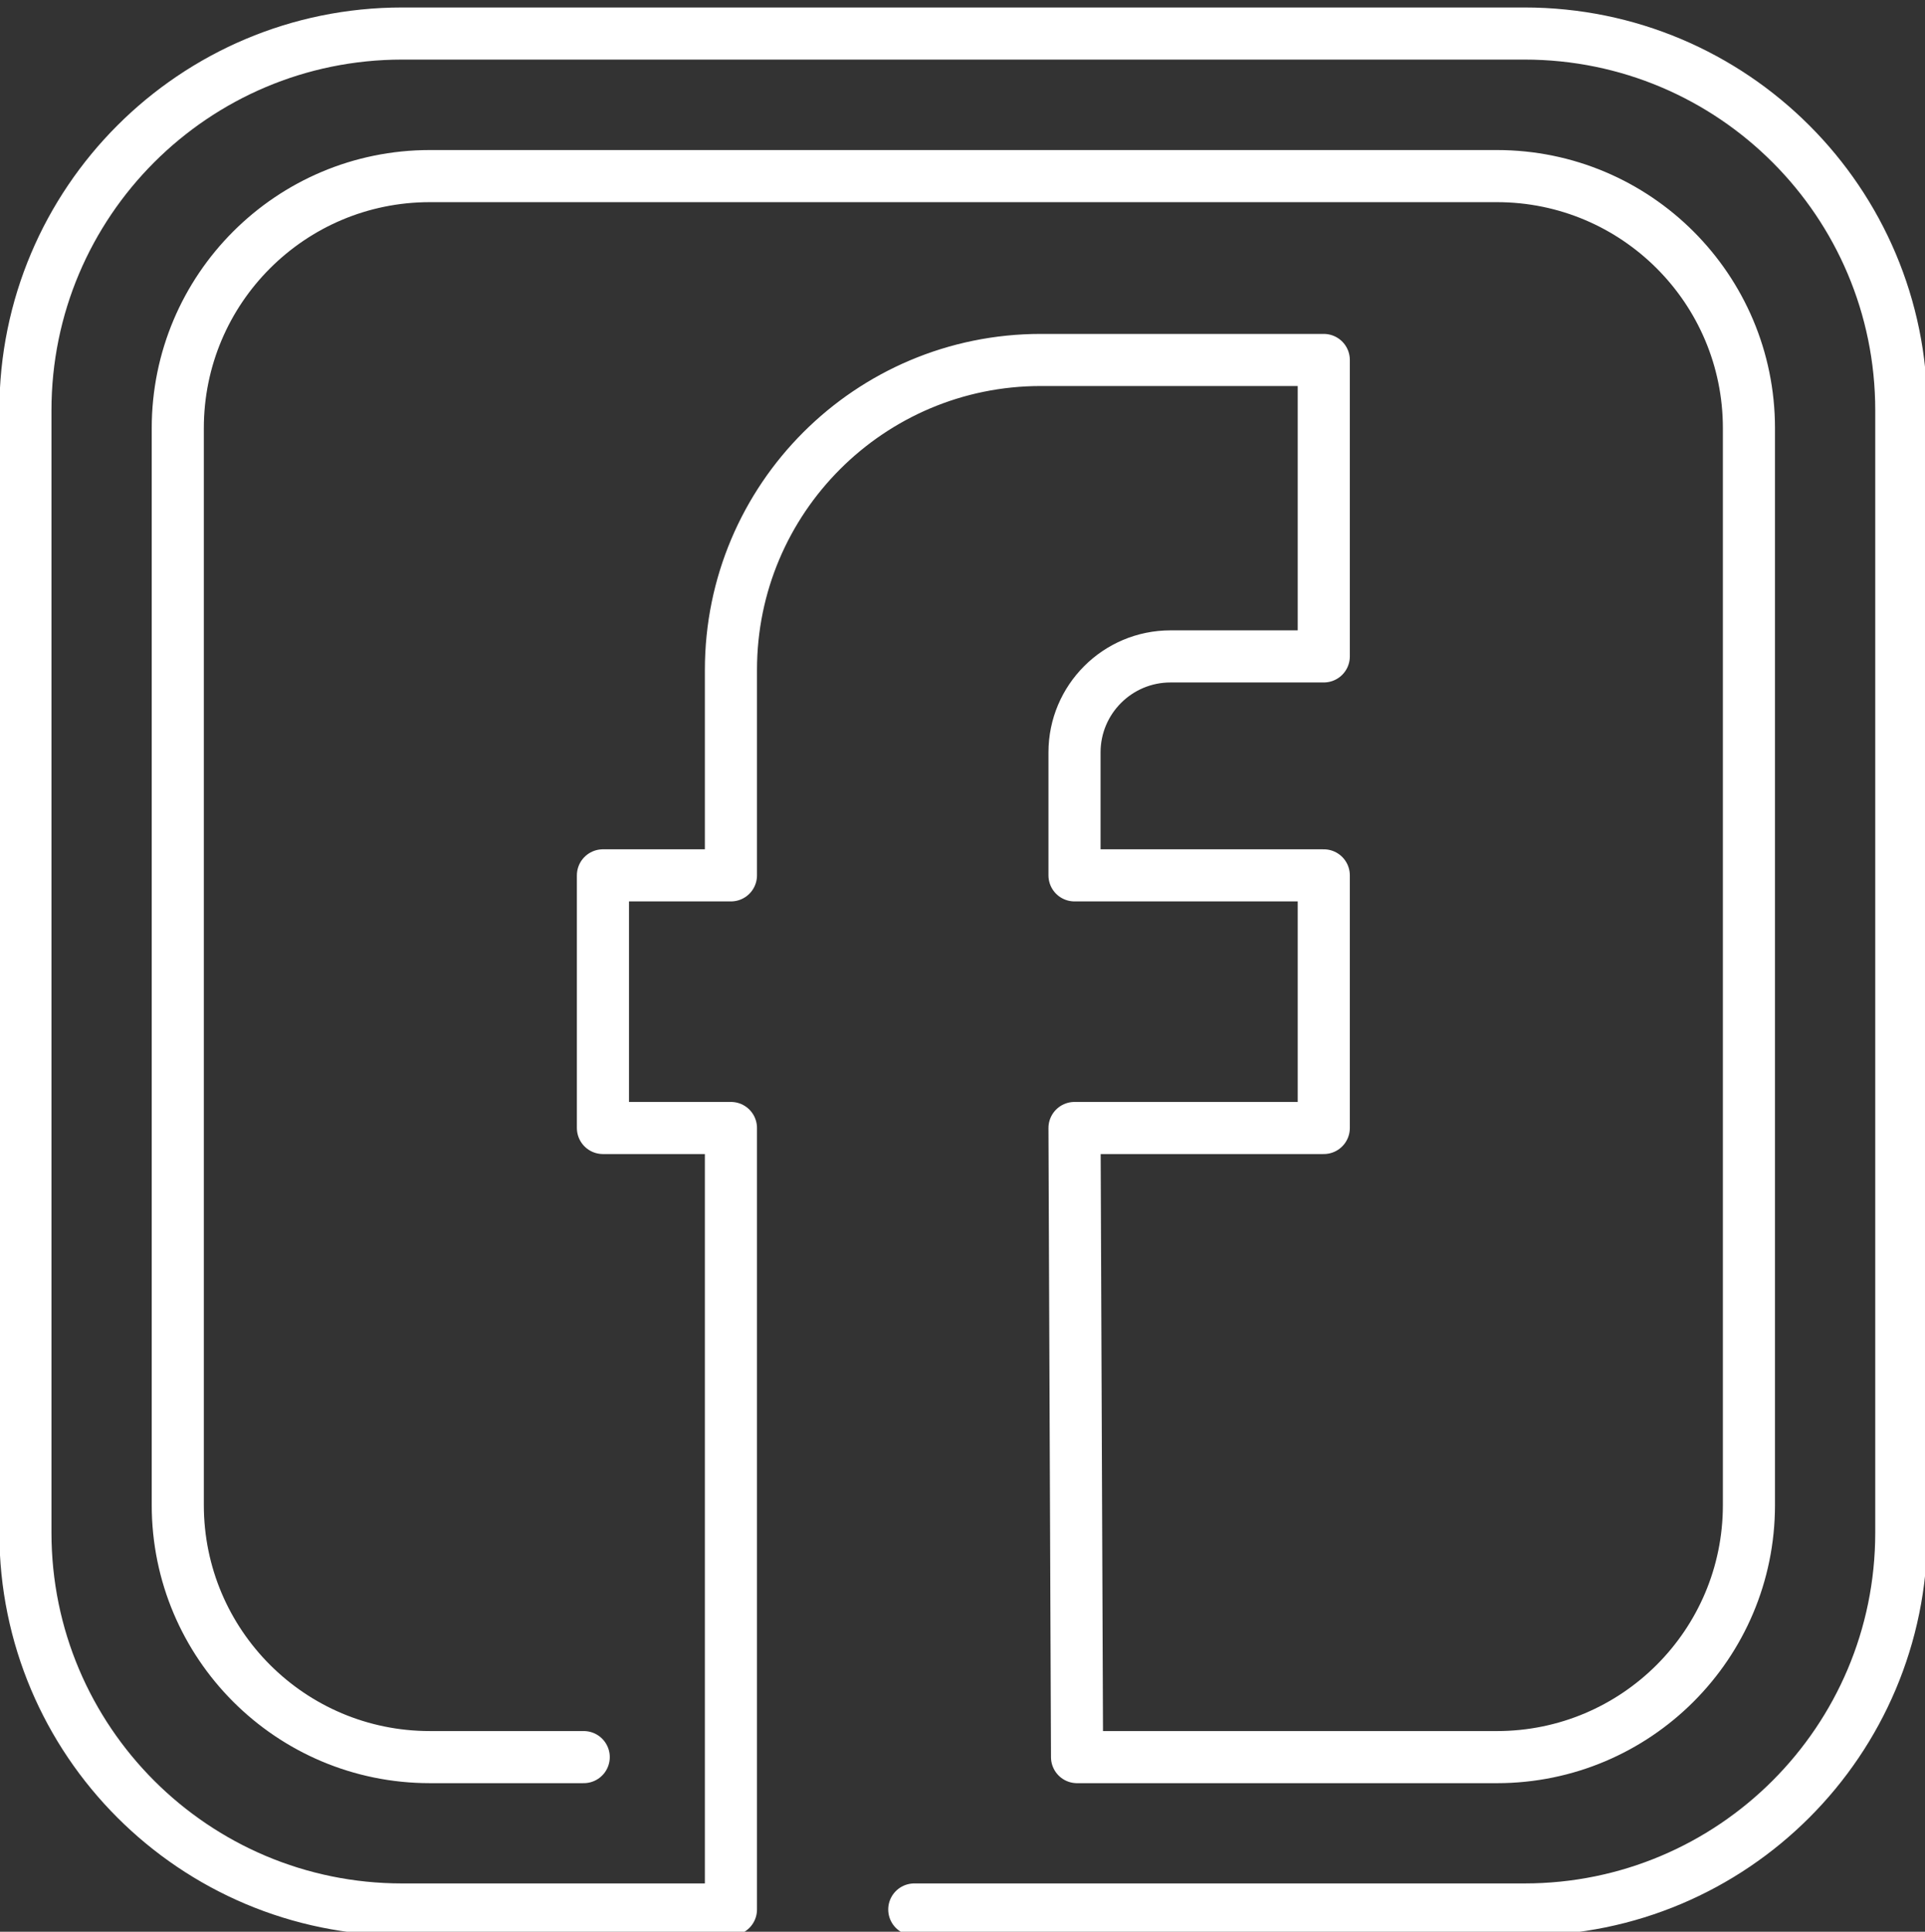 <?xml version="1.0" encoding="utf-8"?>
<!-- Generator: Adobe Illustrator 16.0.0, SVG Export Plug-In . SVG Version: 6.00 Build 0)  -->
<!DOCTYPE svg PUBLIC "-//W3C//DTD SVG 1.1//EN" "http://www.w3.org/Graphics/SVG/1.1/DTD/svg11.dtd">
<svg version="1.1" xmlns="http://www.w3.org/2000/svg" xmlns:xlink="http://www.w3.org/1999/xlink" x="0px" y="0px"
	 width="310.667px" height="311.746px" viewBox="0 0 310.667 311.746" enable-background="new 0 0 310.667 311.746"
	 xml:space="preserve">
<rect x="0" y="0" width="310.667" height="311.746" fill="#333333" stroke="none"/>
<g id="Layer_2">
</g>
<g id="Layer_1">
	
		<path fill="none" stroke="#FFFFFF" stroke-width="8.409" stroke-linecap="round" stroke-linejoin="round" stroke-miterlimit="10" d="
		M94.205,283.562H69.368c-22.465,0-40.677-18.211-40.677-40.677V69.096c0-22.465,18.212-40.677,40.677-40.677h172.207
		c22.465,0,40.677,18.211,40.677,40.677v173.79c0,22.465-18.211,40.677-40.677,40.677h-67.756l-0.408-101.528h40.227v-40.771
		h-40.227v-19.841c0-8.556,6.936-15.492,15.492-15.492h24.735v-47.84h-45.663c-27.621,0-50.013,22.391-50.013,50.012v33.161H97.305
		v40.771h20.657v126.118H64.907c-33.582,0-60.806-27.224-60.806-60.806V66.217c0-33.583,27.224-60.806,60.806-60.806h181.129
		c33.583,0,60.806,27.224,60.806,60.806v181.129c0,33.583-27.224,60.806-60.806,60.806h-98.484"/>
</g>
</svg>
